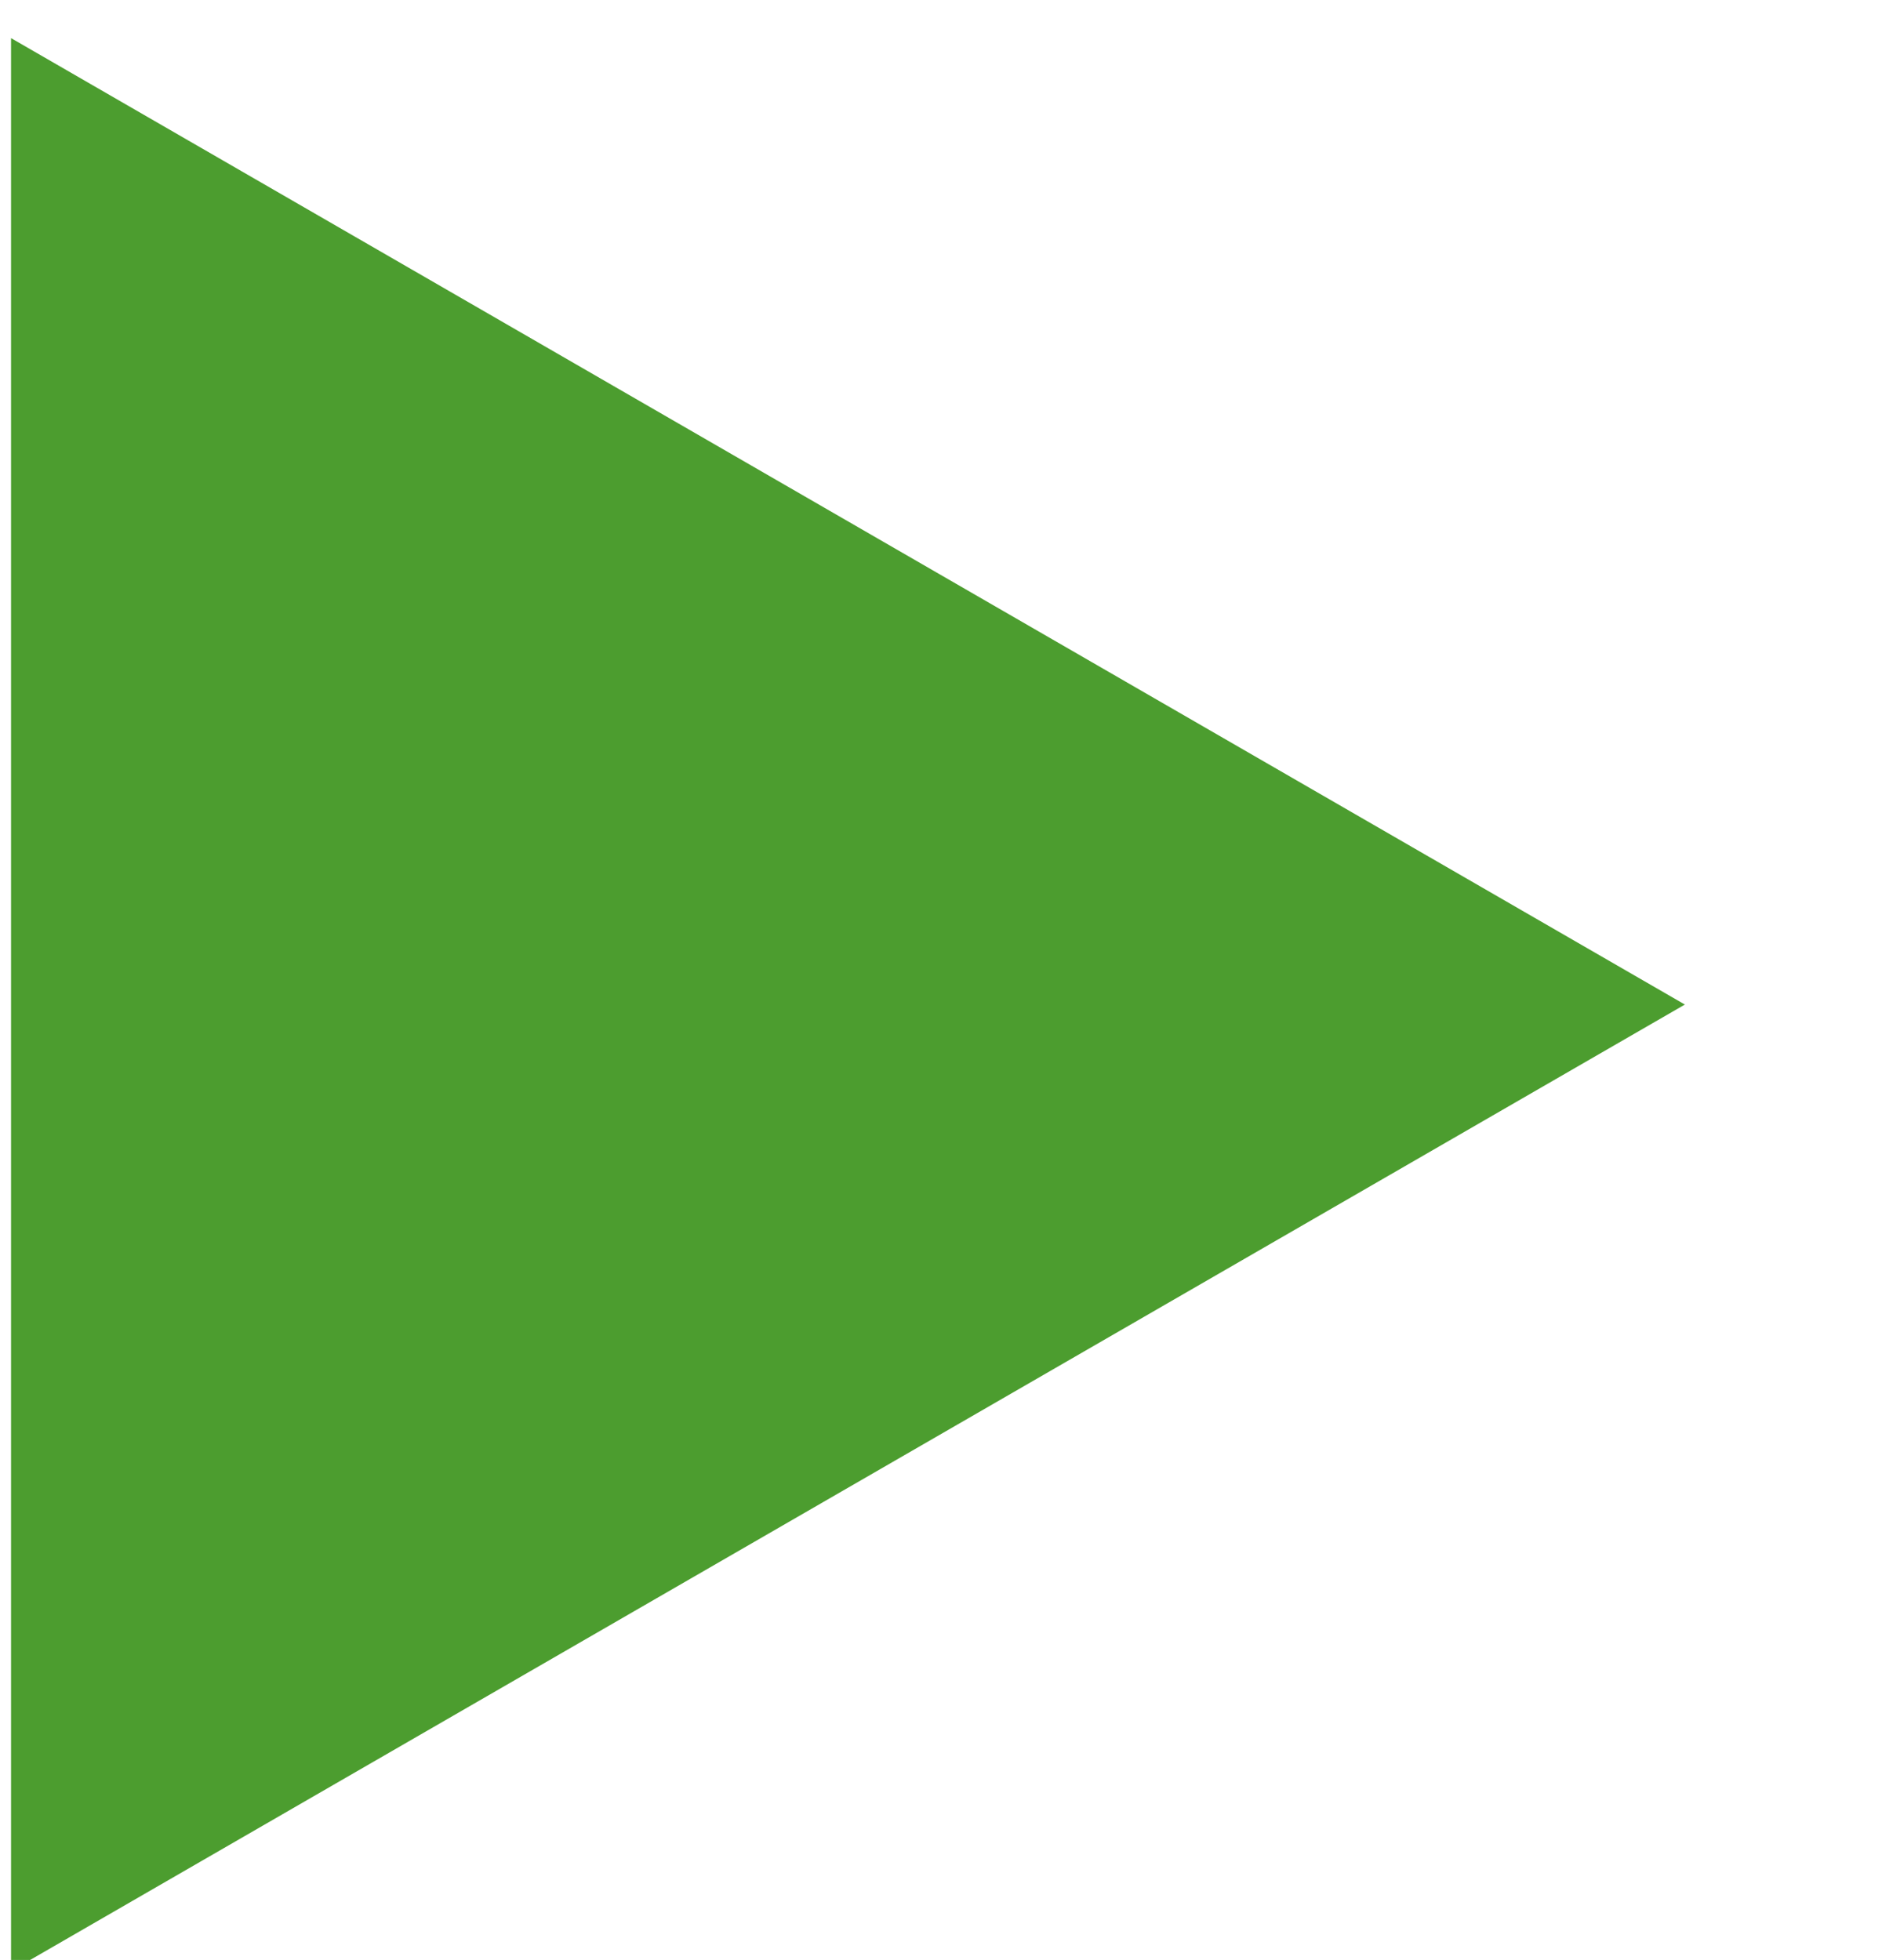<?xml version="1.0" encoding="utf-8"?>
<!-- Generator: Adobe Illustrator 24.1.2, SVG Export Plug-In . SVG Version: 6.00 Build 0)  -->
<svg version="1.1" xmlns="http://www.w3.org/2000/svg" xmlns:xlink="http://www.w3.org/1999/xlink" x="0px" y="0px"
	 viewBox="0 0 37.52 39.08" style="enable-background:new 0 0 37.52 39.08;" xml:space="preserve">
<style type="text/css">
	.st0{display:none;}
	.st1{display:inline;}
	.st2{fill:#005F9E;}
	.st3{fill:#4C9D2F;}
</style>
<g id="South_Atlantic" class="st0">
	<g class="st1">
	</g>
</g>
<g id="Manitoba" class="st0">
	<g class="st1">
	</g>
</g>
<g id="Midsouth" class="st0">
	<g class="st1">
	</g>
</g>
<g id="Northeast" class="st0">
	<g class="st1">
	</g>
</g>
<g id="South">
	<polygon class="st3" points="33.59,20.03 0.22,0.76 0.22,39.3 	"/>
</g>
<g id="Southeast" class="st0">
	<g class="st1">
	</g>
</g>
</svg>
